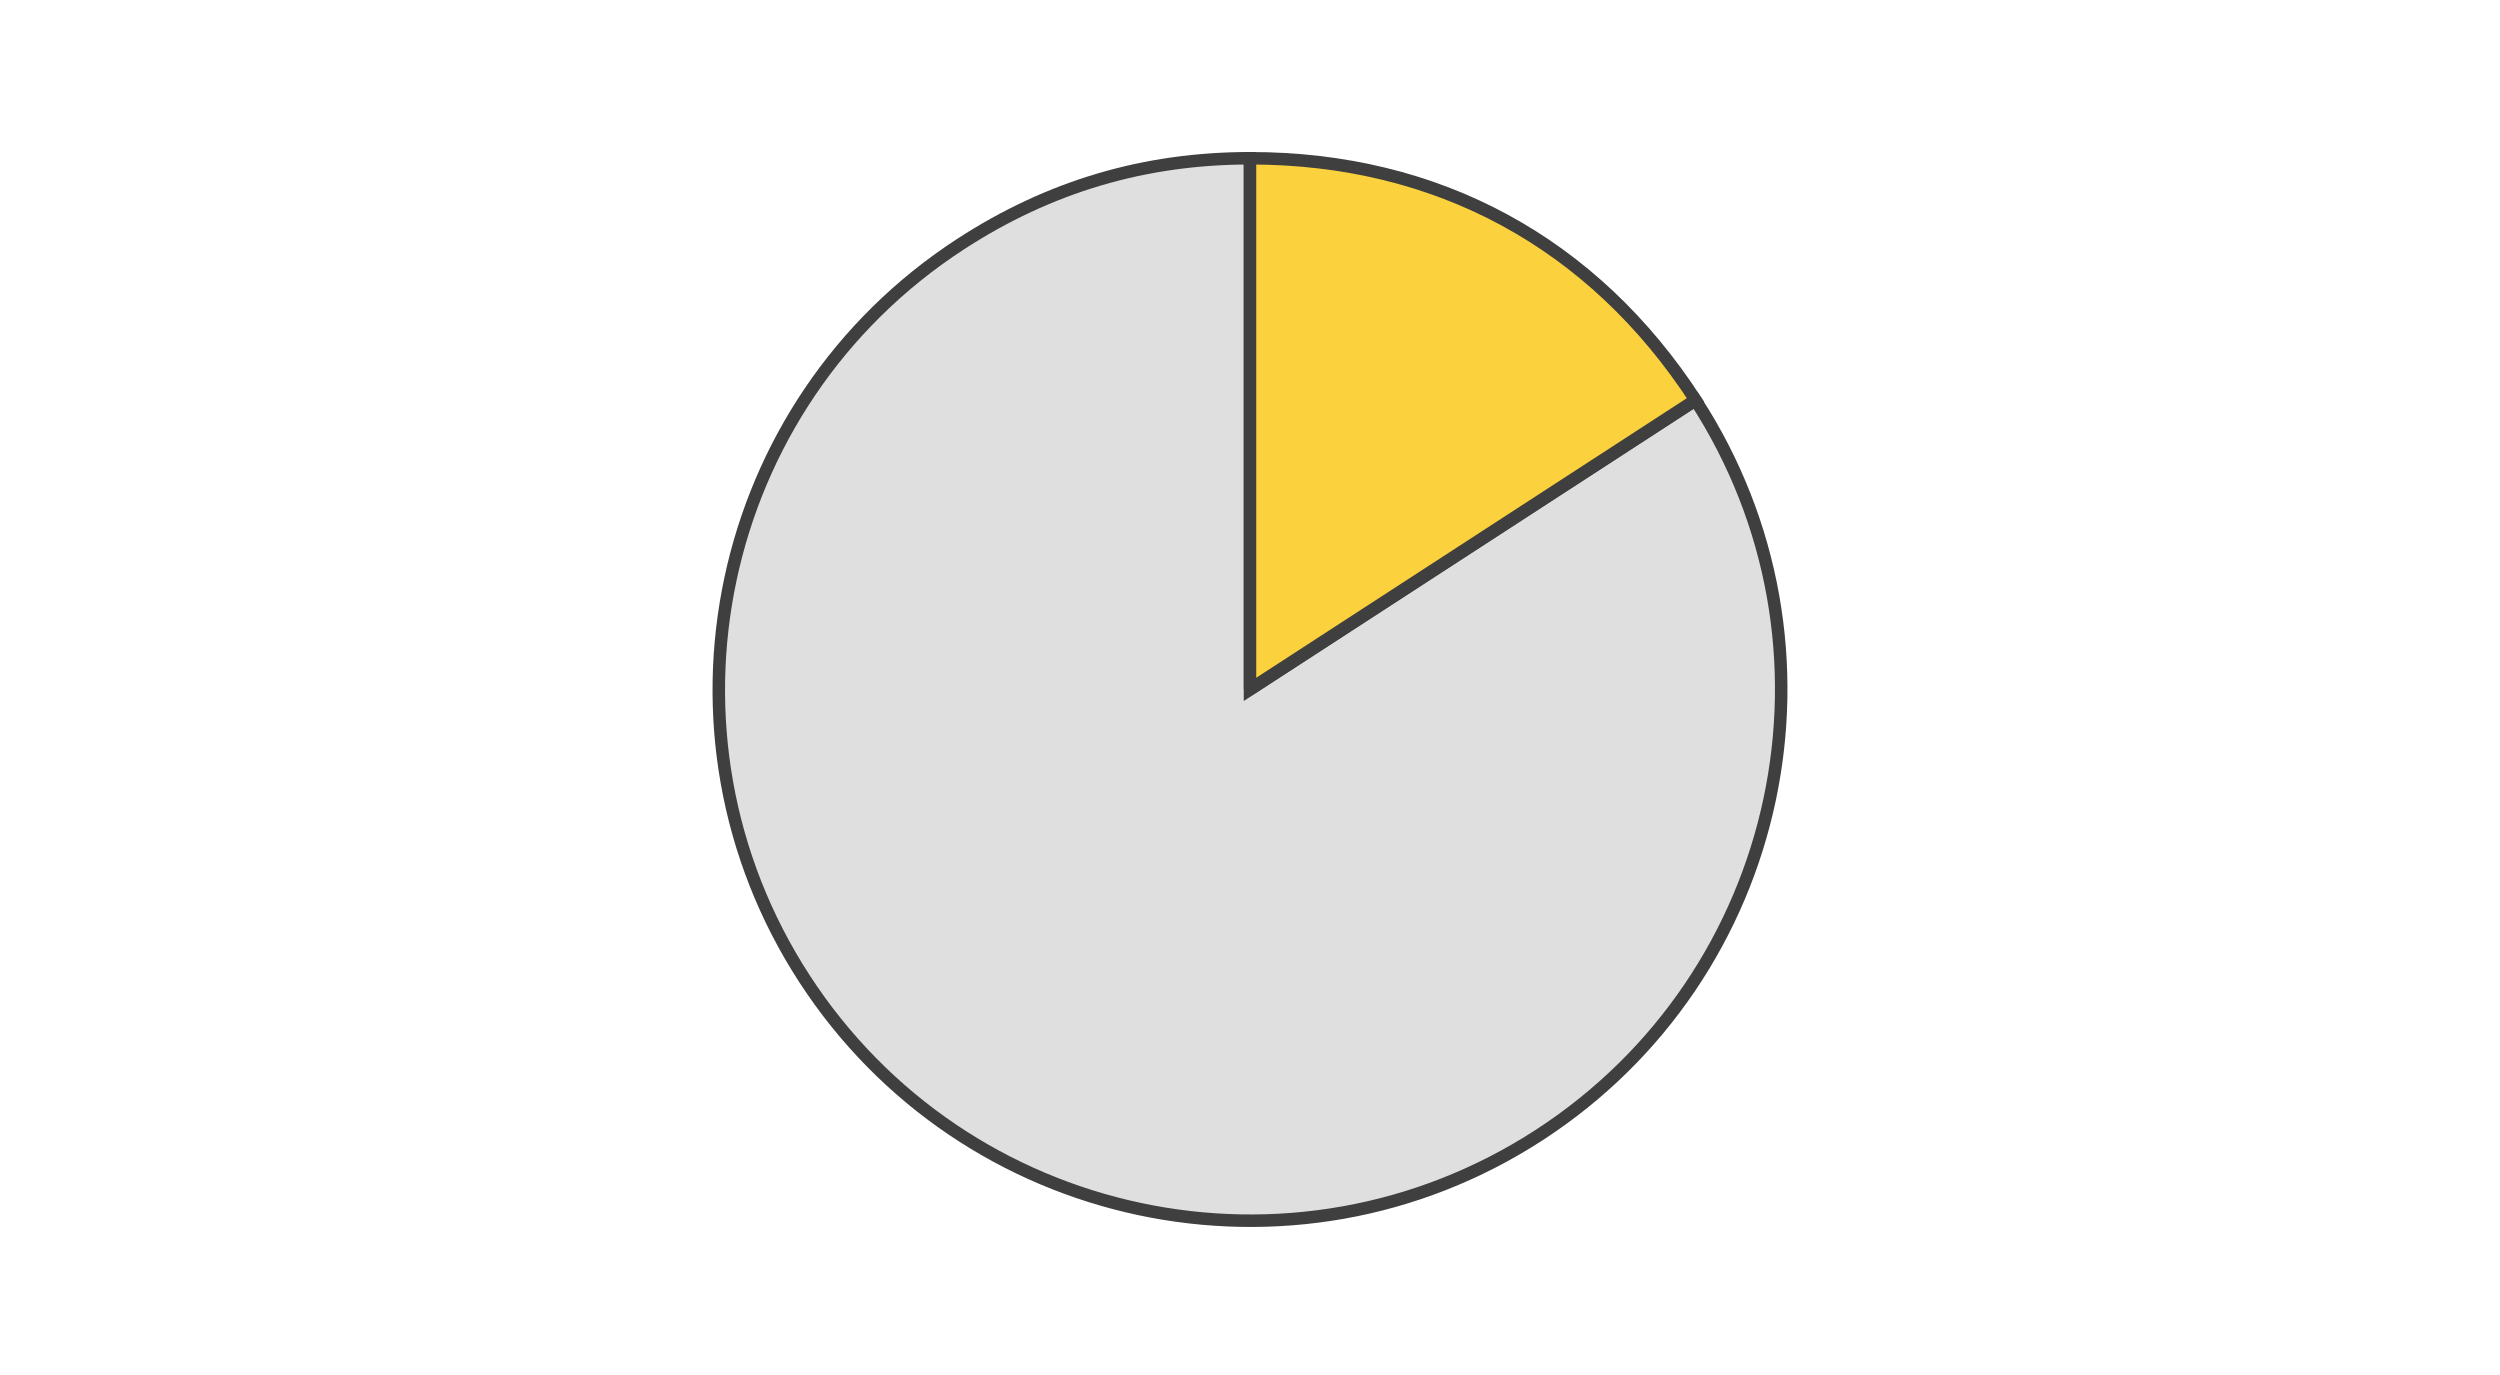 <?xml version="1.0" encoding="UTF-8"?><svg id="_レイヤー_1" xmlns="http://www.w3.org/2000/svg" viewBox="0 0 100 55"><defs><style>.cls-1{fill:#fcd13e;}.cls-1,.cls-2{stroke:#3f3f3f;stroke-miterlimit:10;stroke-width:.5px;}.cls-2{fill:#dfdfdf;}</style></defs><path class="cls-2" d="M50,27.58l17.82-11.57c6.39,9.84,3.59,23-6.25,29.39-9.84,6.39-23,3.59-29.39-6.25-6.39-9.84-3.59-23,6.25-29.39,3.54-2.3,7.35-3.43,11.57-3.43v21.25Z"/><path class="cls-1" d="M50,27.58V6.33c7.51,0,13.73,3.38,17.82,9.67l-17.82,11.57Z"/></svg>